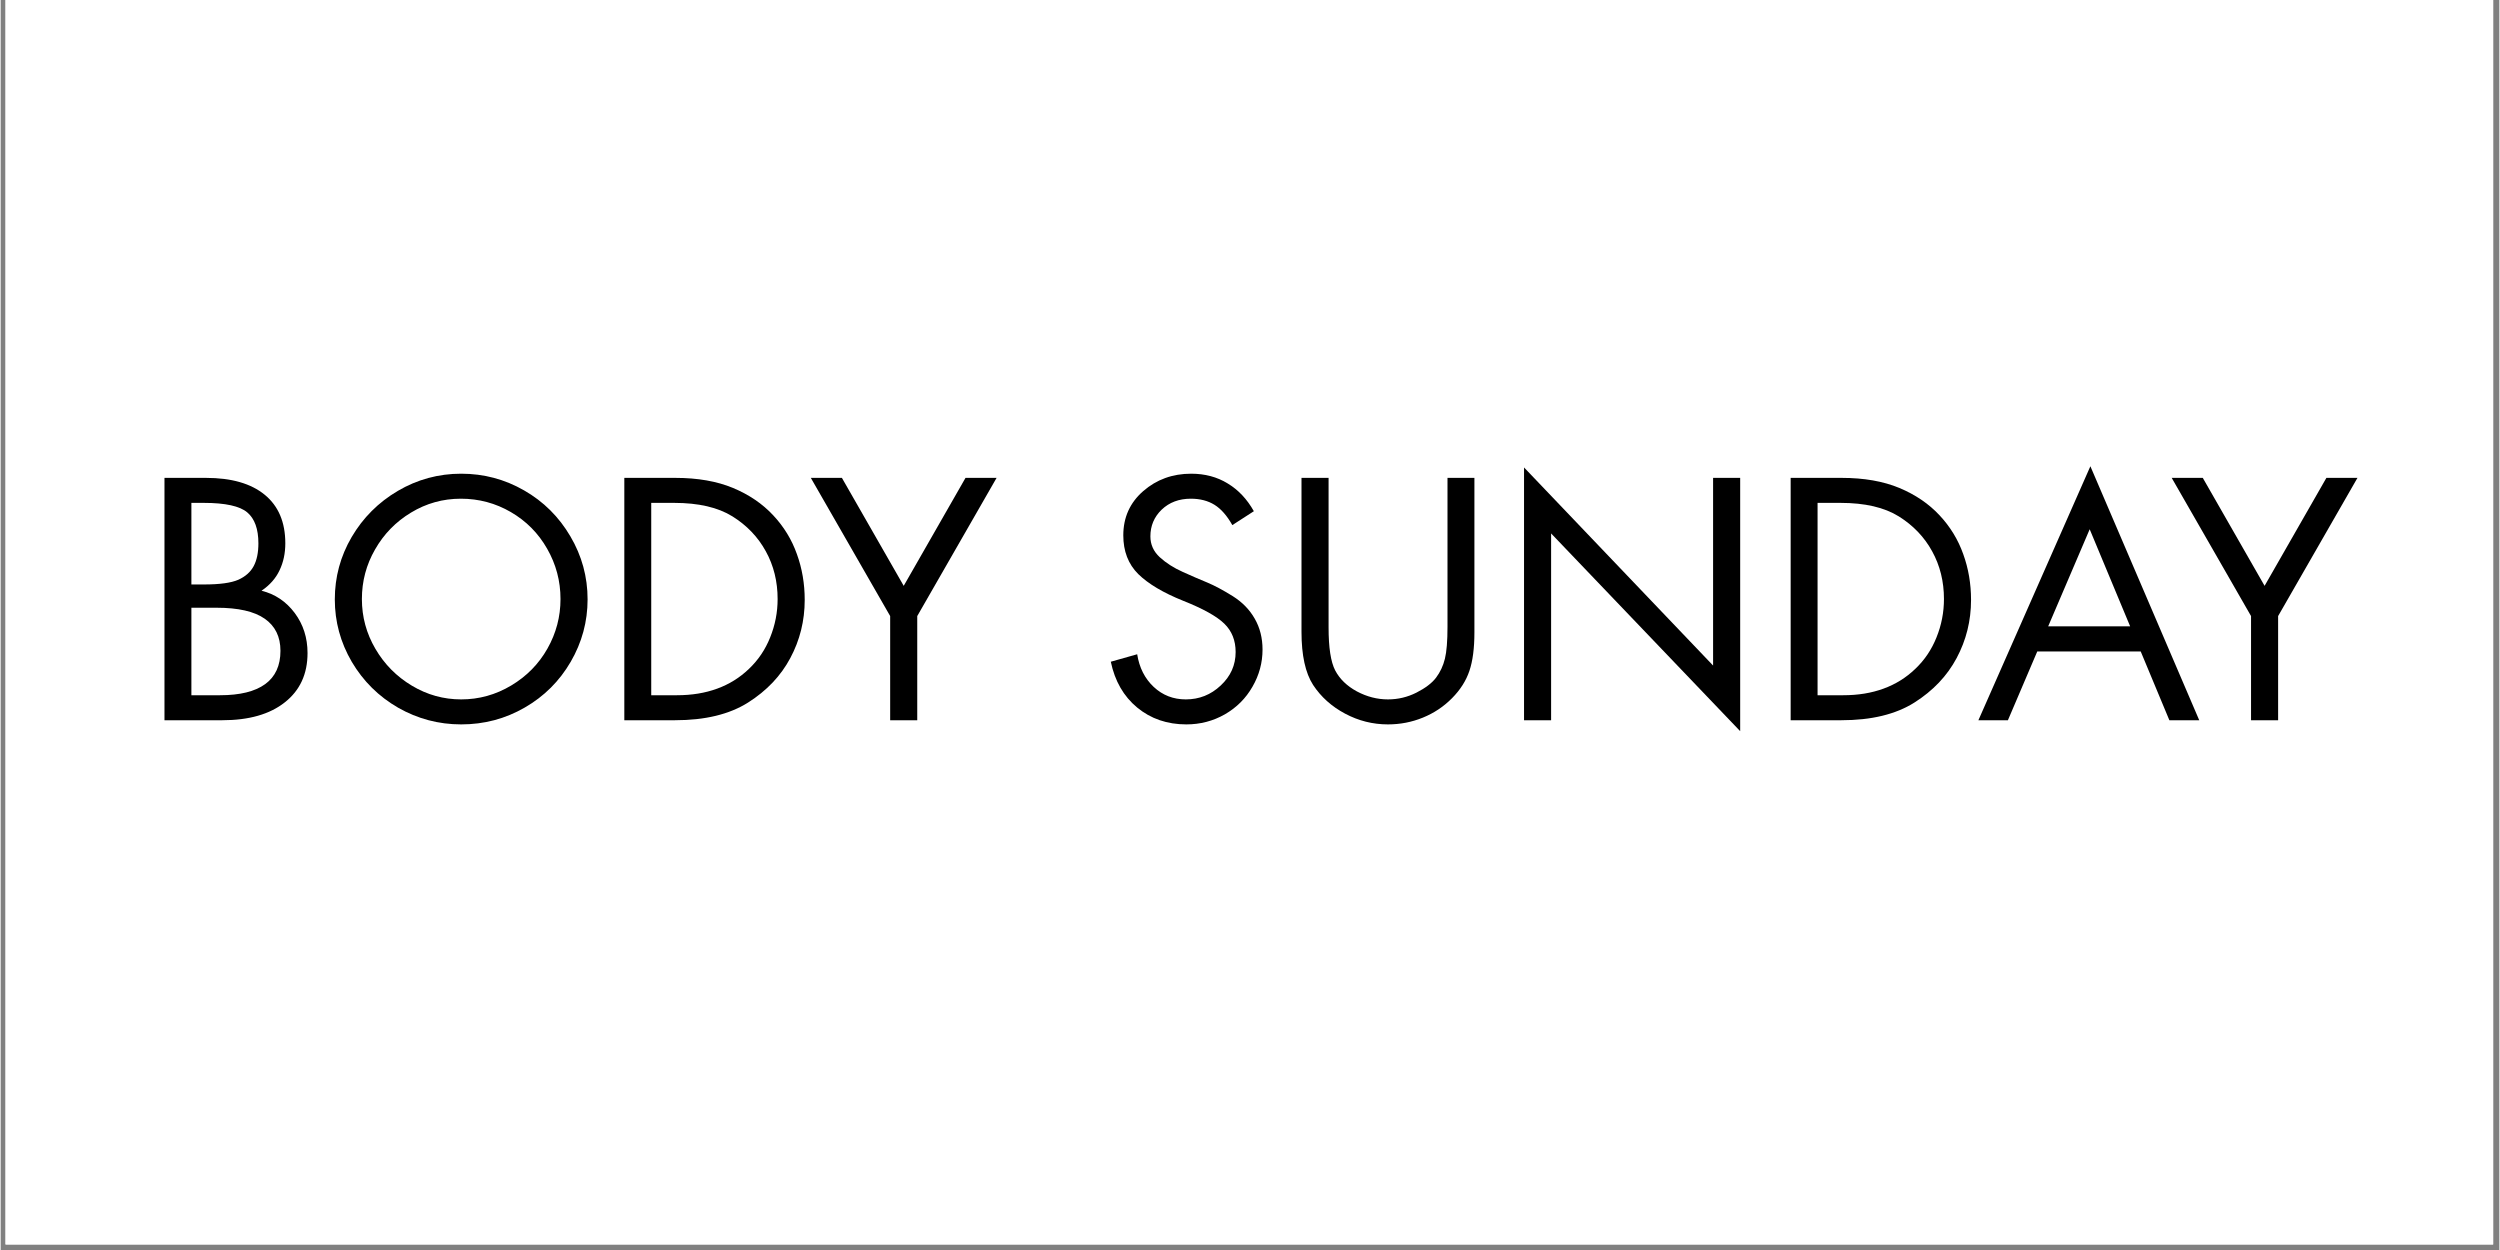 <svg version="1.2" preserveAspectRatio="xMidYMid meet" height="150" viewBox="0 0 224.88 112.5" zoomAndPan="magnify" width="300" xmlns:xlink="http://www.w3.org/1999/xlink" xmlns="http://www.w3.org/2000/svg"><rect x="0" y="0" width="224.88" height="112.5" fill="#808080" stroke="none"/><defs><clipPath id="16c87d593a"><path d="M 0.438 0 L 224.324 0 L 224.324 112.004 L 0.438 112.004 Z M 0.438 0"></path></clipPath></defs><g id="7770e8f711"><g clip-path="url(#16c87d593a)" clip-rule="nonzero"><path d="M 0.438 0 L 224.441 0 L 224.441 112.004 L 0.438 112.004 Z M 0.438 0" style="stroke:none;fill-rule:nonzero;fill:#ffffff;fill-opacity:1;"></path><path d="M 0.438 0 L 224.441 0 L 224.441 112.004 L 0.438 112.004 Z M 0.438 0" style="stroke:none;fill-rule:nonzero;fill:#ffffff;fill-opacity:1;"></path></g><g style="fill:#000000;fill-opacity:1;"><g transform="translate(12.54, 64.821)"><path d="M 5.938 -21.812 C 8.227 -21.812 9.988 -21.305 11.219 -20.297 C 12.457 -19.285 13.078 -17.828 13.078 -15.922 C 13.078 -15.023 12.906 -14.219 12.562 -13.5 C 12.227 -12.781 11.688 -12.164 10.938 -11.656 C 12.156 -11.352 13.148 -10.688 13.922 -9.656 C 14.691 -8.625 15.078 -7.422 15.078 -6.047 C 15.078 -4.16 14.395 -2.68 13.031 -1.609 C 11.676 -0.535 9.801 0 7.406 0 L 2.203 0 L 2.203 -21.812 Z M 4.625 -12.219 L 5.766 -12.219 C 7.172 -12.219 8.195 -12.359 8.844 -12.641 C 9.488 -12.93 9.953 -13.344 10.234 -13.875 C 10.516 -14.406 10.656 -15.086 10.656 -15.922 C 10.656 -17.211 10.32 -18.141 9.656 -18.703 C 8.988 -19.273 7.68 -19.562 5.734 -19.562 L 4.625 -19.562 Z M 7.203 -2.25 C 8.992 -2.25 10.348 -2.582 11.266 -3.25 C 12.18 -3.914 12.641 -4.914 12.641 -6.25 C 12.641 -7.52 12.164 -8.484 11.219 -9.141 C 10.281 -9.797 8.836 -10.125 6.891 -10.125 L 4.625 -10.125 L 4.625 -2.25 Z M 7.203 -2.25" style="stroke:none"></path></g></g><g style="fill:#000000;fill-opacity:1;"><g transform="translate(28.979, 64.821)"><path d="M 1.094 -10.875 C 1.094 -12.883 1.598 -14.754 2.609 -16.484 C 3.629 -18.223 5.016 -19.609 6.766 -20.641 C 8.523 -21.672 10.426 -22.188 12.469 -22.188 C 14.5 -22.188 16.383 -21.688 18.125 -20.688 C 19.875 -19.688 21.266 -18.305 22.297 -16.547 C 23.328 -14.797 23.844 -12.906 23.844 -10.875 C 23.844 -8.875 23.336 -7.004 22.328 -5.266 C 21.316 -3.523 19.938 -2.148 18.188 -1.141 C 16.438 -0.129 14.531 0.375 12.469 0.375 C 10.445 0.375 8.555 -0.125 6.797 -1.125 C 5.047 -2.133 3.656 -3.508 2.625 -5.25 C 1.602 -7 1.094 -8.875 1.094 -10.875 Z M 12.438 -19.938 C 10.82 -19.938 9.328 -19.52 7.953 -18.688 C 6.586 -17.863 5.508 -16.758 4.719 -15.375 C 3.926 -14 3.531 -12.508 3.531 -10.906 C 3.531 -9.301 3.938 -7.805 4.75 -6.422 C 5.562 -5.035 6.656 -3.93 8.031 -3.109 C 9.406 -2.285 10.883 -1.875 12.469 -1.875 C 14.07 -1.875 15.57 -2.289 16.969 -3.125 C 18.363 -3.957 19.453 -5.066 20.234 -6.453 C 21.016 -7.836 21.406 -9.32 21.406 -10.906 C 21.406 -12.531 21.004 -14.039 20.203 -15.438 C 19.41 -16.832 18.32 -17.93 16.938 -18.734 C 15.562 -19.535 14.062 -19.938 12.438 -19.938 Z M 12.438 -19.938" style="stroke:none"></path></g></g><g style="fill:#000000;fill-opacity:1;"><g transform="translate(53.926, 64.821)"><path d="M 6.797 -21.812 C 8.805 -21.812 10.535 -21.508 11.984 -20.906 C 13.43 -20.301 14.633 -19.484 15.594 -18.453 C 16.562 -17.422 17.273 -16.254 17.734 -14.953 C 18.203 -13.66 18.438 -12.285 18.438 -10.828 C 18.438 -8.953 18.004 -7.207 17.141 -5.594 C 16.285 -3.988 15.02 -2.656 13.344 -1.594 C 11.664 -0.531 9.473 0 6.766 0 L 2.203 0 L 2.203 -21.812 Z M 6.938 -2.25 C 8.27 -2.25 9.477 -2.445 10.562 -2.844 C 11.645 -3.238 12.598 -3.832 13.422 -4.625 C 14.254 -5.414 14.891 -6.359 15.328 -7.453 C 15.773 -8.555 16 -9.707 16 -10.906 C 16 -12.488 15.645 -13.922 14.938 -15.203 C 14.238 -16.484 13.238 -17.531 11.938 -18.344 C 10.633 -19.156 8.883 -19.562 6.688 -19.562 L 4.625 -19.562 L 4.625 -2.25 Z M 6.938 -2.25" style="stroke:none"></path></g></g><g style="fill:#000000;fill-opacity:1;"><g transform="translate(72.68, 64.821)"><path d="M 3.031 -21.812 L 8.594 -12.094 L 14.156 -21.812 L 16.953 -21.812 L 9.812 -9.375 L 9.812 0 L 7.375 0 L 7.375 -9.375 L 0.234 -21.812 Z M 3.031 -21.812" style="stroke:none"></path></g></g><g style="fill:#000000;fill-opacity:1;"><g transform="translate(89.842, 64.821)"><path d="" style="stroke:none"></path></g></g><g style="fill:#000000;fill-opacity:1;"><g transform="translate(98.756, 64.821)"><path d="M 12.094 -17.562 C 11.613 -18.414 11.078 -19.023 10.484 -19.391 C 9.898 -19.754 9.191 -19.938 8.359 -19.938 C 7.297 -19.938 6.422 -19.609 5.734 -18.953 C 5.055 -18.297 4.719 -17.492 4.719 -16.547 C 4.719 -15.816 5 -15.191 5.562 -14.672 C 6.133 -14.148 6.828 -13.707 7.641 -13.344 C 8.453 -12.977 9.188 -12.66 9.844 -12.391 C 10.5 -12.117 11.258 -11.711 12.125 -11.172 C 12.988 -10.629 13.648 -9.953 14.109 -9.141 C 14.578 -8.328 14.812 -7.398 14.812 -6.359 C 14.812 -5.172 14.508 -4.055 13.906 -3.016 C 13.312 -1.973 12.484 -1.145 11.422 -0.531 C 10.367 0.07 9.211 0.375 7.953 0.375 C 6.234 0.375 4.758 -0.129 3.531 -1.141 C 2.312 -2.148 1.52 -3.523 1.156 -5.266 L 3.531 -5.938 C 3.719 -4.738 4.211 -3.758 5.016 -3 C 5.816 -2.25 6.781 -1.875 7.906 -1.875 C 9.113 -1.875 10.16 -2.289 11.047 -3.125 C 11.941 -3.957 12.391 -4.961 12.391 -6.141 C 12.391 -7.18 12.051 -8.031 11.375 -8.688 C 10.695 -9.352 9.461 -10.039 7.672 -10.75 C 5.879 -11.469 4.531 -12.27 3.625 -13.156 C 2.727 -14.051 2.281 -15.211 2.281 -16.641 C 2.281 -18.254 2.879 -19.582 4.078 -20.625 C 5.273 -21.664 6.711 -22.188 8.391 -22.188 C 9.629 -22.188 10.723 -21.895 11.672 -21.312 C 12.629 -20.738 13.414 -19.906 14.031 -18.812 Z M 12.094 -17.562" style="stroke:none"></path></g></g><g style="fill:#000000;fill-opacity:1;"><g transform="translate(114.934, 64.821)"><path d="M 4.578 -21.812 L 4.578 -8.359 C 4.578 -6.547 4.773 -5.254 5.172 -4.484 C 5.578 -3.711 6.227 -3.082 7.125 -2.594 C 8.031 -2.113 8.961 -1.875 9.922 -1.875 C 10.828 -1.875 11.68 -2.078 12.484 -2.484 C 13.285 -2.891 13.875 -3.336 14.25 -3.828 C 14.625 -4.328 14.891 -4.895 15.047 -5.531 C 15.203 -6.164 15.281 -7.129 15.281 -8.422 L 15.281 -21.812 L 17.703 -21.812 L 17.703 -7.906 C 17.703 -6.477 17.551 -5.32 17.25 -4.438 C 16.957 -3.562 16.438 -2.742 15.688 -1.984 C 14.938 -1.223 14.062 -0.641 13.062 -0.234 C 12.07 0.172 11.023 0.375 9.922 0.375 C 8.555 0.375 7.27 0.051 6.062 -0.594 C 4.852 -1.238 3.895 -2.098 3.188 -3.172 C 2.488 -4.254 2.141 -5.848 2.141 -7.953 L 2.141 -21.812 Z M 4.578 -21.812" style="stroke:none"></path></g></g><g style="fill:#000000;fill-opacity:1;"><g transform="translate(134.759, 64.821)"><path d="M 2.344 -22.75 L 19.359 -4.922 L 19.359 -21.812 L 21.797 -21.812 L 21.797 0.984 L 4.781 -16.812 L 4.781 0 L 2.344 0 Z M 2.344 -22.75" style="stroke:none"></path></g></g><g style="fill:#000000;fill-opacity:1;"><g transform="translate(158.896, 64.821)"><path d="M 6.797 -21.812 C 8.805 -21.812 10.535 -21.508 11.984 -20.906 C 13.43 -20.301 14.633 -19.484 15.594 -18.453 C 16.562 -17.422 17.273 -16.254 17.734 -14.953 C 18.203 -13.66 18.438 -12.285 18.438 -10.828 C 18.438 -8.953 18.004 -7.207 17.141 -5.594 C 16.285 -3.988 15.02 -2.656 13.344 -1.594 C 11.664 -0.531 9.473 0 6.766 0 L 2.203 0 L 2.203 -21.812 Z M 6.938 -2.25 C 8.27 -2.25 9.477 -2.445 10.562 -2.844 C 11.645 -3.238 12.598 -3.832 13.422 -4.625 C 14.254 -5.414 14.891 -6.359 15.328 -7.453 C 15.773 -8.555 16 -9.707 16 -10.906 C 16 -12.488 15.645 -13.922 14.938 -15.203 C 14.238 -16.484 13.238 -17.531 11.938 -18.344 C 10.633 -19.156 8.883 -19.562 6.688 -19.562 L 4.625 -19.562 L 4.625 -2.25 Z M 6.938 -2.25" style="stroke:none"></path></g></g><g style="fill:#000000;fill-opacity:1;"><g transform="translate(177.824, 64.821)"><path d="M 10.25 -22.859 L 20.047 0 L 17.359 0 L 14.781 -6.188 L 5.469 -6.188 L 2.828 0 L 0.172 0 Z M 6.453 -8.453 L 13.828 -8.453 L 10.188 -17.188 Z M 3.938 -21.812 Z M 3.938 -21.812" style="stroke:none"></path></g></g><g style="fill:#000000;fill-opacity:1;"><g transform="translate(195.159, 64.821)"><path d="M 3.031 -21.812 L 8.594 -12.094 L 14.156 -21.812 L 16.953 -21.812 L 9.812 -9.375 L 9.812 0 L 7.375 0 L 7.375 -9.375 L 0.234 -21.812 Z M 3.031 -21.812" style="stroke:none"></path></g></g></g></svg>